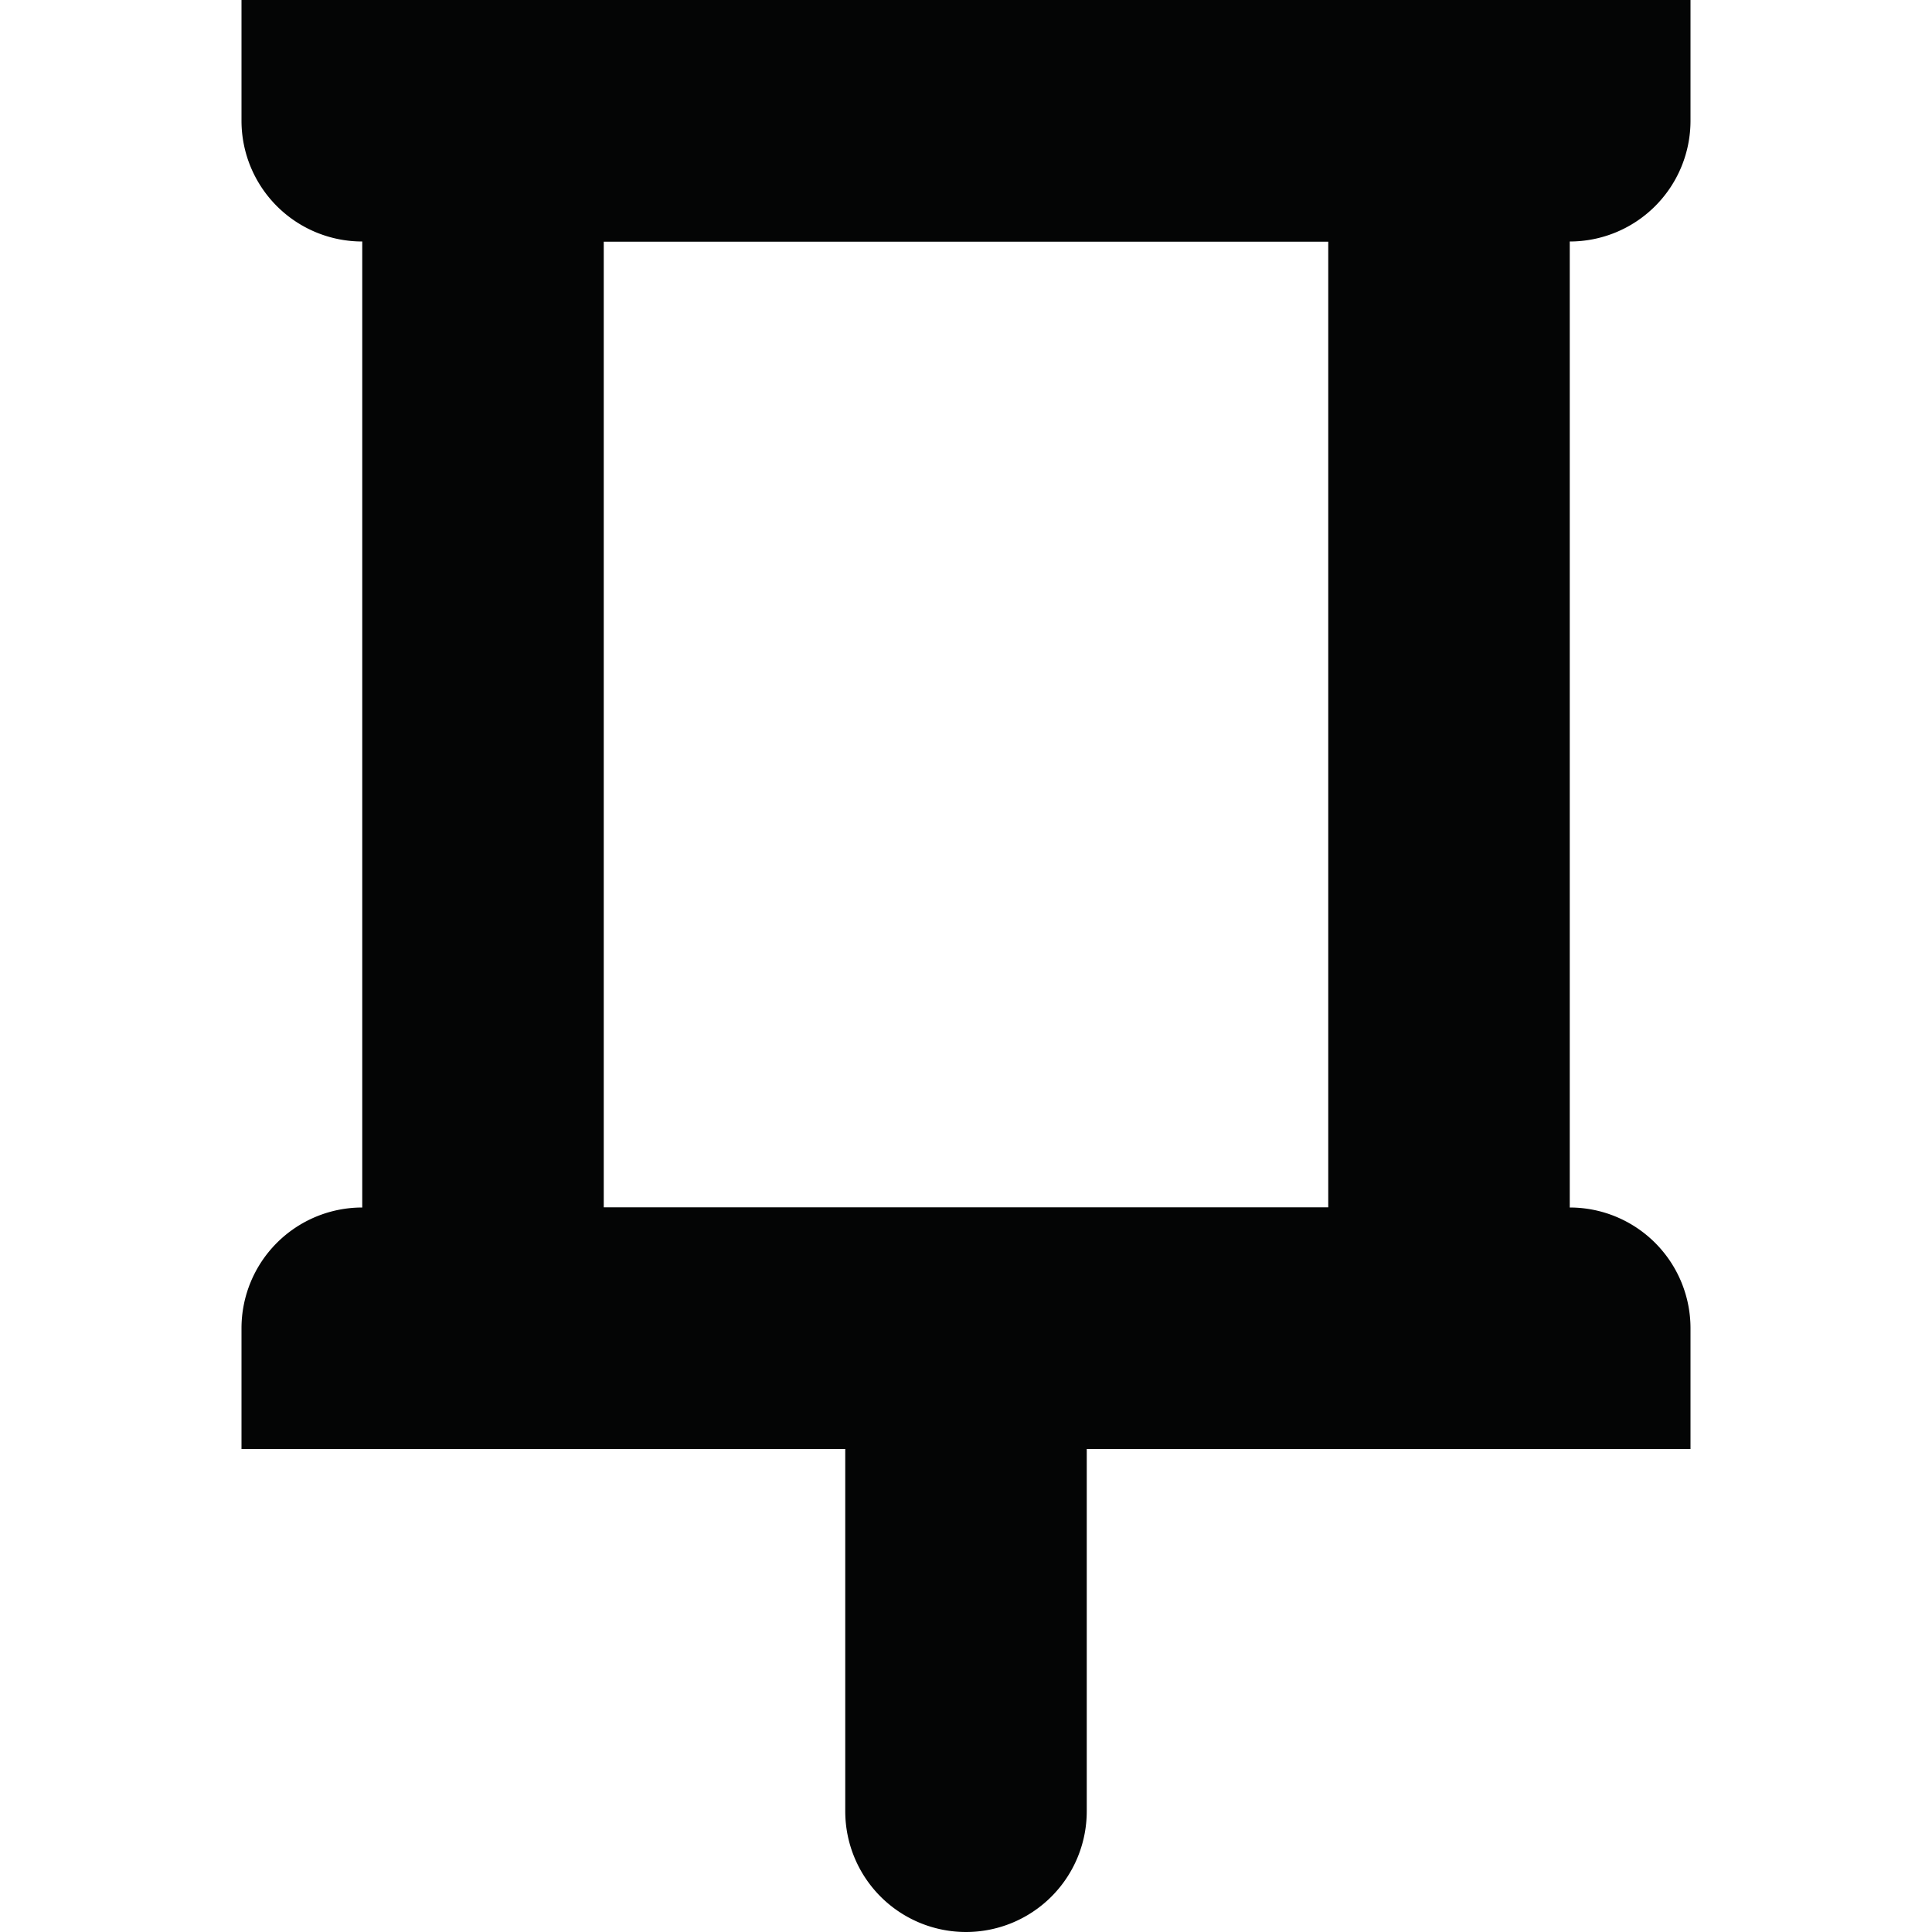 <?xml version="1.0" encoding="utf-8"?><!-- Скачано с сайта svg4.ru / Downloaded from svg4.ru -->
<svg width="800px" height="800px" viewBox="-4 0 32 32" xmlns="http://www.w3.org/2000/svg">
  <g id="Lager_96" data-name="Lager 96" transform="translate(-4)">
    <path id="Rectangle_3" data-name="Rectangle 3" d="M0,0H24a0,0,0,0,1,0,0V2a2,2,0,0,1-2,2H2A2,2,0,0,1,0,2V0A0,0,0,0,1,0,0Z" transform="translate(4)" fill="#040505"/>
    <path id="Rectangle_4" data-name="Rectangle 4" d="M0,0H24a0,0,0,0,1,0,0V2a2,2,0,0,1-2,2H2A2,2,0,0,1,0,2V0A0,0,0,0,1,0,0Z" transform="translate(28 24) rotate(180)" fill="#040505"/>
    <path id="Rectangle_5" data-name="Rectangle 5" d="M0,0H4A0,0,0,0,1,4,0V6A2,2,0,0,1,2,8H2A2,2,0,0,1,0,6V0A0,0,0,0,1,0,0Z" transform="translate(14 24)" fill="#040505"/>
    <g id="Rectangle_6" data-name="Rectangle 6" transform="translate(6)" fill="none" stroke="#040505" stroke-miterlimit="10" stroke-width="4">
      <rect width="20" height="24" stroke="none"/>
      <rect x="2" y="2" width="16" height="20" fill="none"/>
    </g>
  </g>
</svg>